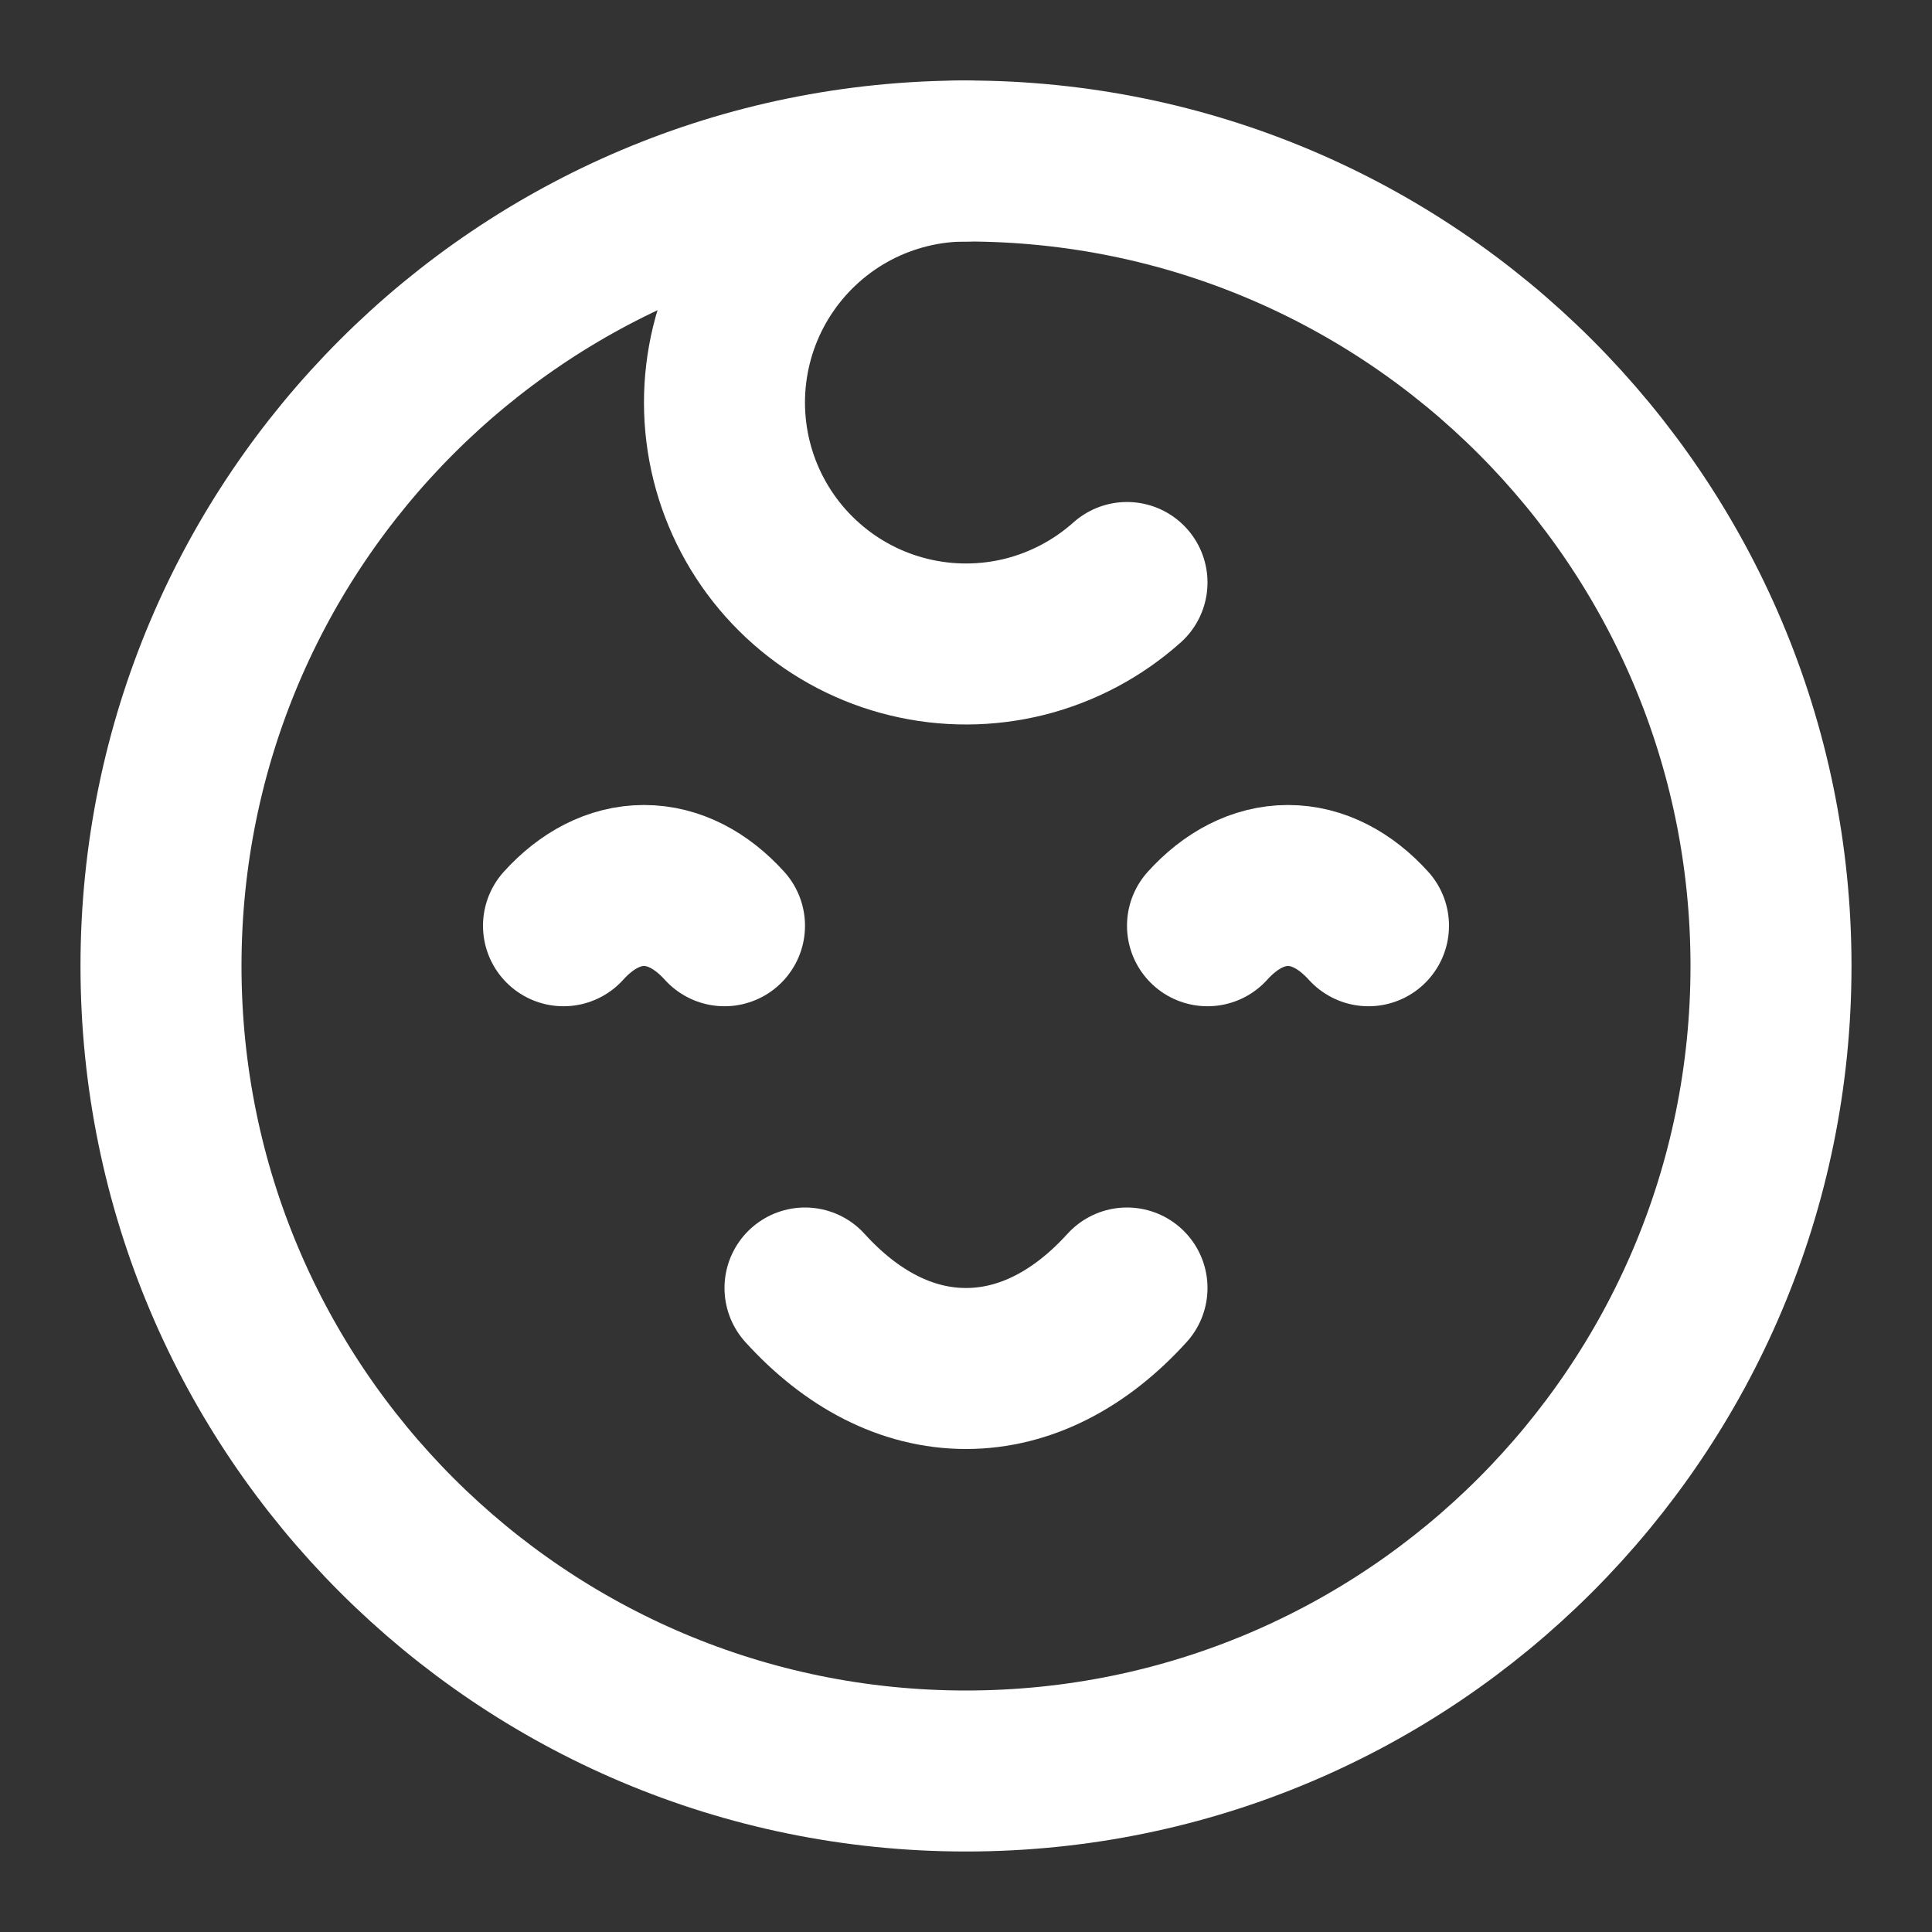 <svg width="24" height="24" viewBox="0 0 24 24" fill="none" xmlns="http://www.w3.org/2000/svg">
<rect x="0" y="0" width="24" height="24" fill="#333333" stroke="none"/>
<path d="M12 22C17.523 22 22 17.523 22 12C22 6.477 17.523 2 12 2C6.477 2 2 6.477 2 12C2 17.523 6.477 22 12 22Z" stroke="white" stroke-width="2" stroke-linecap="round" stroke-linejoin="round"/>
<path d="M14 16C13.427 16.632 12.74 17 12 17C11.26 17 10.573 16.632 10 16M9 11.5C8.714 11.184 8.37 11 8 11C7.63 11 7.286 11.184 7 11.5M17 11.5C16.714 11.184 16.37 11 16 11C15.63 11 15.286 11.184 15 11.5M12 2C11.514 2 11.035 2.118 10.604 2.344C10.174 2.571 9.805 2.898 9.529 3.299C9.253 3.699 9.079 4.161 9.021 4.644C8.963 5.127 9.024 5.616 9.197 6.07C9.371 6.525 9.652 6.93 10.017 7.251C10.382 7.573 10.82 7.801 11.292 7.915C11.765 8.03 12.258 8.028 12.73 7.91C13.202 7.791 13.637 7.56 14 7.236" stroke="white" stroke-width="2" stroke-linecap="round" stroke-linejoin="round"/>
</svg>
